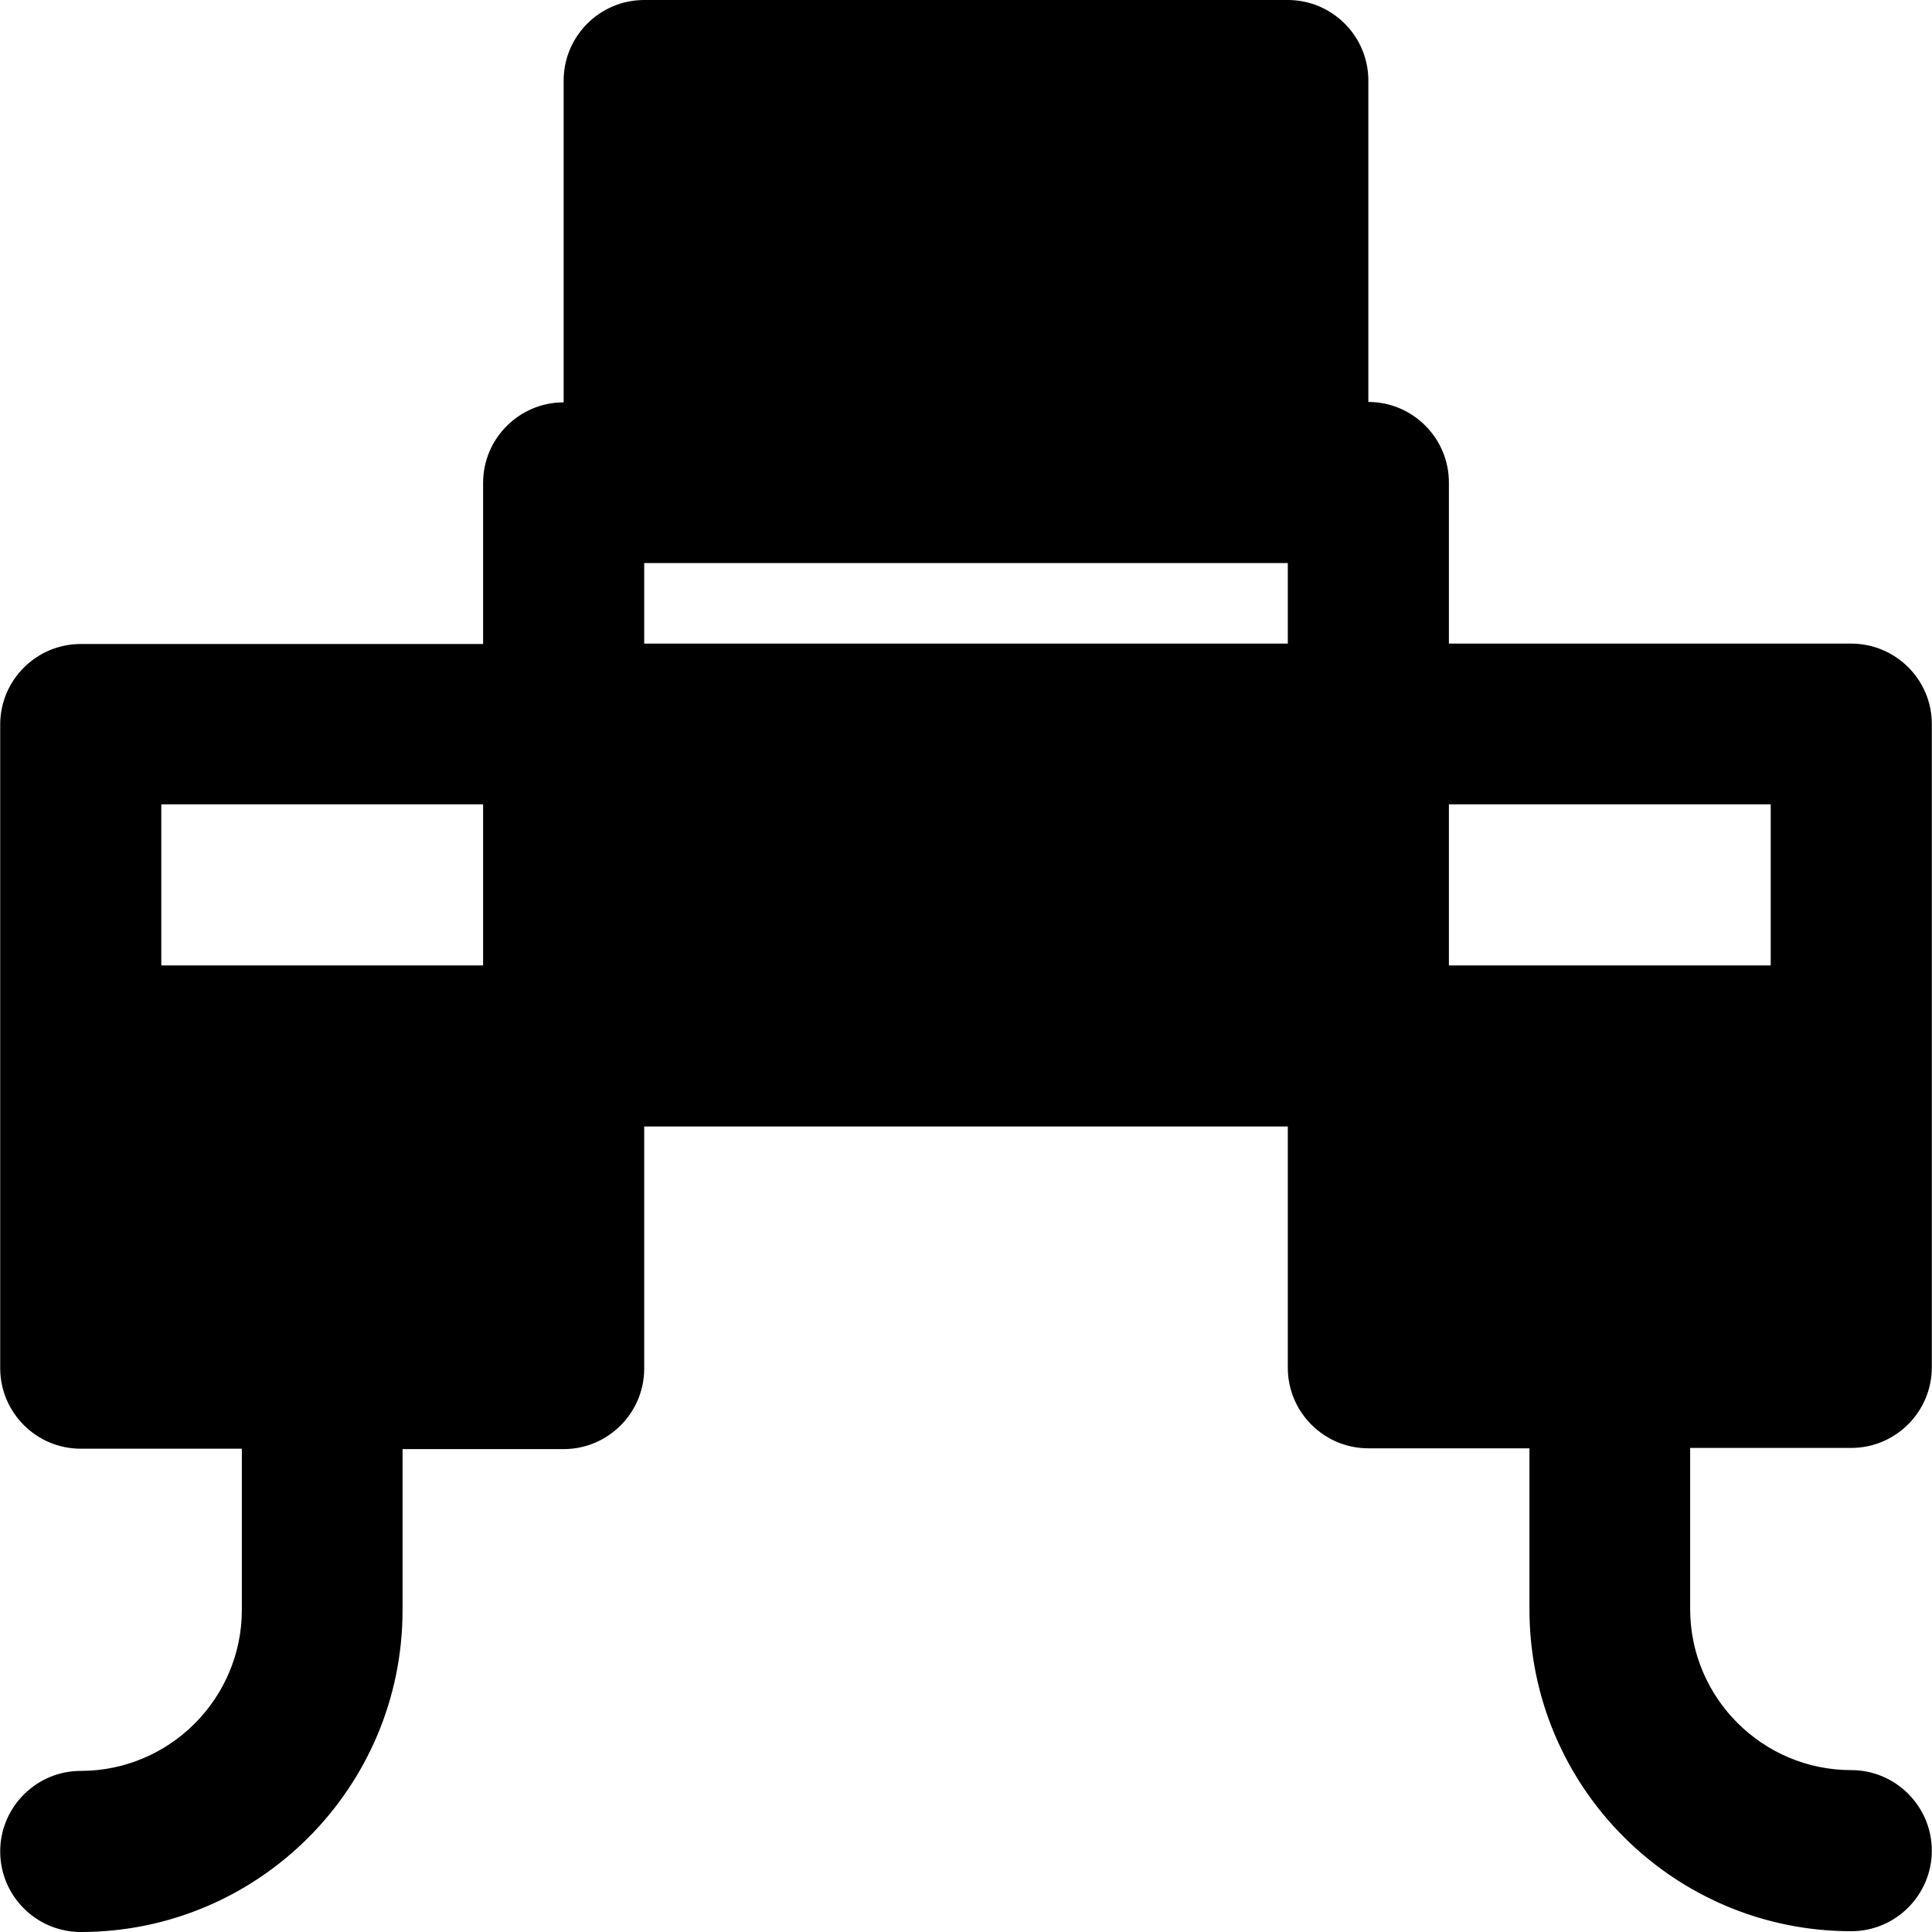 <?xml version="1.0" encoding="iso-8859-1"?>
<!-- Uploaded to: SVG Repo, www.svgrepo.com, Generator: SVG Repo Mixer Tools -->
<svg fill="#000000" height="800px" width="800px" version="1.1" id="Layer_1" xmlns="http://www.w3.org/2000/svg" xmlns:xlink="http://www.w3.org/1999/xlink" 
	 viewBox="0 0 491.7 491.7" xml:space="preserve">
<g>
	<g>
		<path d="M471.15,163.8h-102.4v-41c0-11.3-9.2-20.5-20.5-20.5V20.5c0-11.3-9.2-20.5-20.5-20.5h-163.8c-11.3,0-20.5,9.2-20.5,20.5
			v81.9c-11.3,0-20.5,9.2-20.5,20.5v41H20.55c-11.3,0-20.5,9.2-20.5,20.5v81.9v81.9c0,11.3,9.2,20.5,20.5,20.5h41v41
			c0,22.6-18.4,41-41,41c-11.3,0-20.5,9.2-20.5,20.5s9.2,20.5,20.5,20.5c45.2,0,81.9-36.7,81.9-81.9v-41h41
			c11.3,0,20.5-9.2,20.5-20.5v-61.6h163.8v61.4c0,11.3,9.2,20.5,20.5,20.5h41v41c0,45.2,36.7,81.9,81.9,81.9
			c11.3,0,20.5-9.2,20.5-20.5s-9.2-20.5-20.5-20.5c-22.6,0-41-18.4-41-41v-41h41c11.3,0,20.5-9.2,20.5-20.5v-81.9v-81.9
			C491.65,173,482.45,163.8,471.15,163.8z M122.95,245.7h-81.9v-41h81.9V245.7z M327.75,163.8h-163.8v-20.5h163.8V163.8z
			 M450.65,245.7h-81.9v-41h81.9V245.7z"/>
	</g>
</g>
</svg>